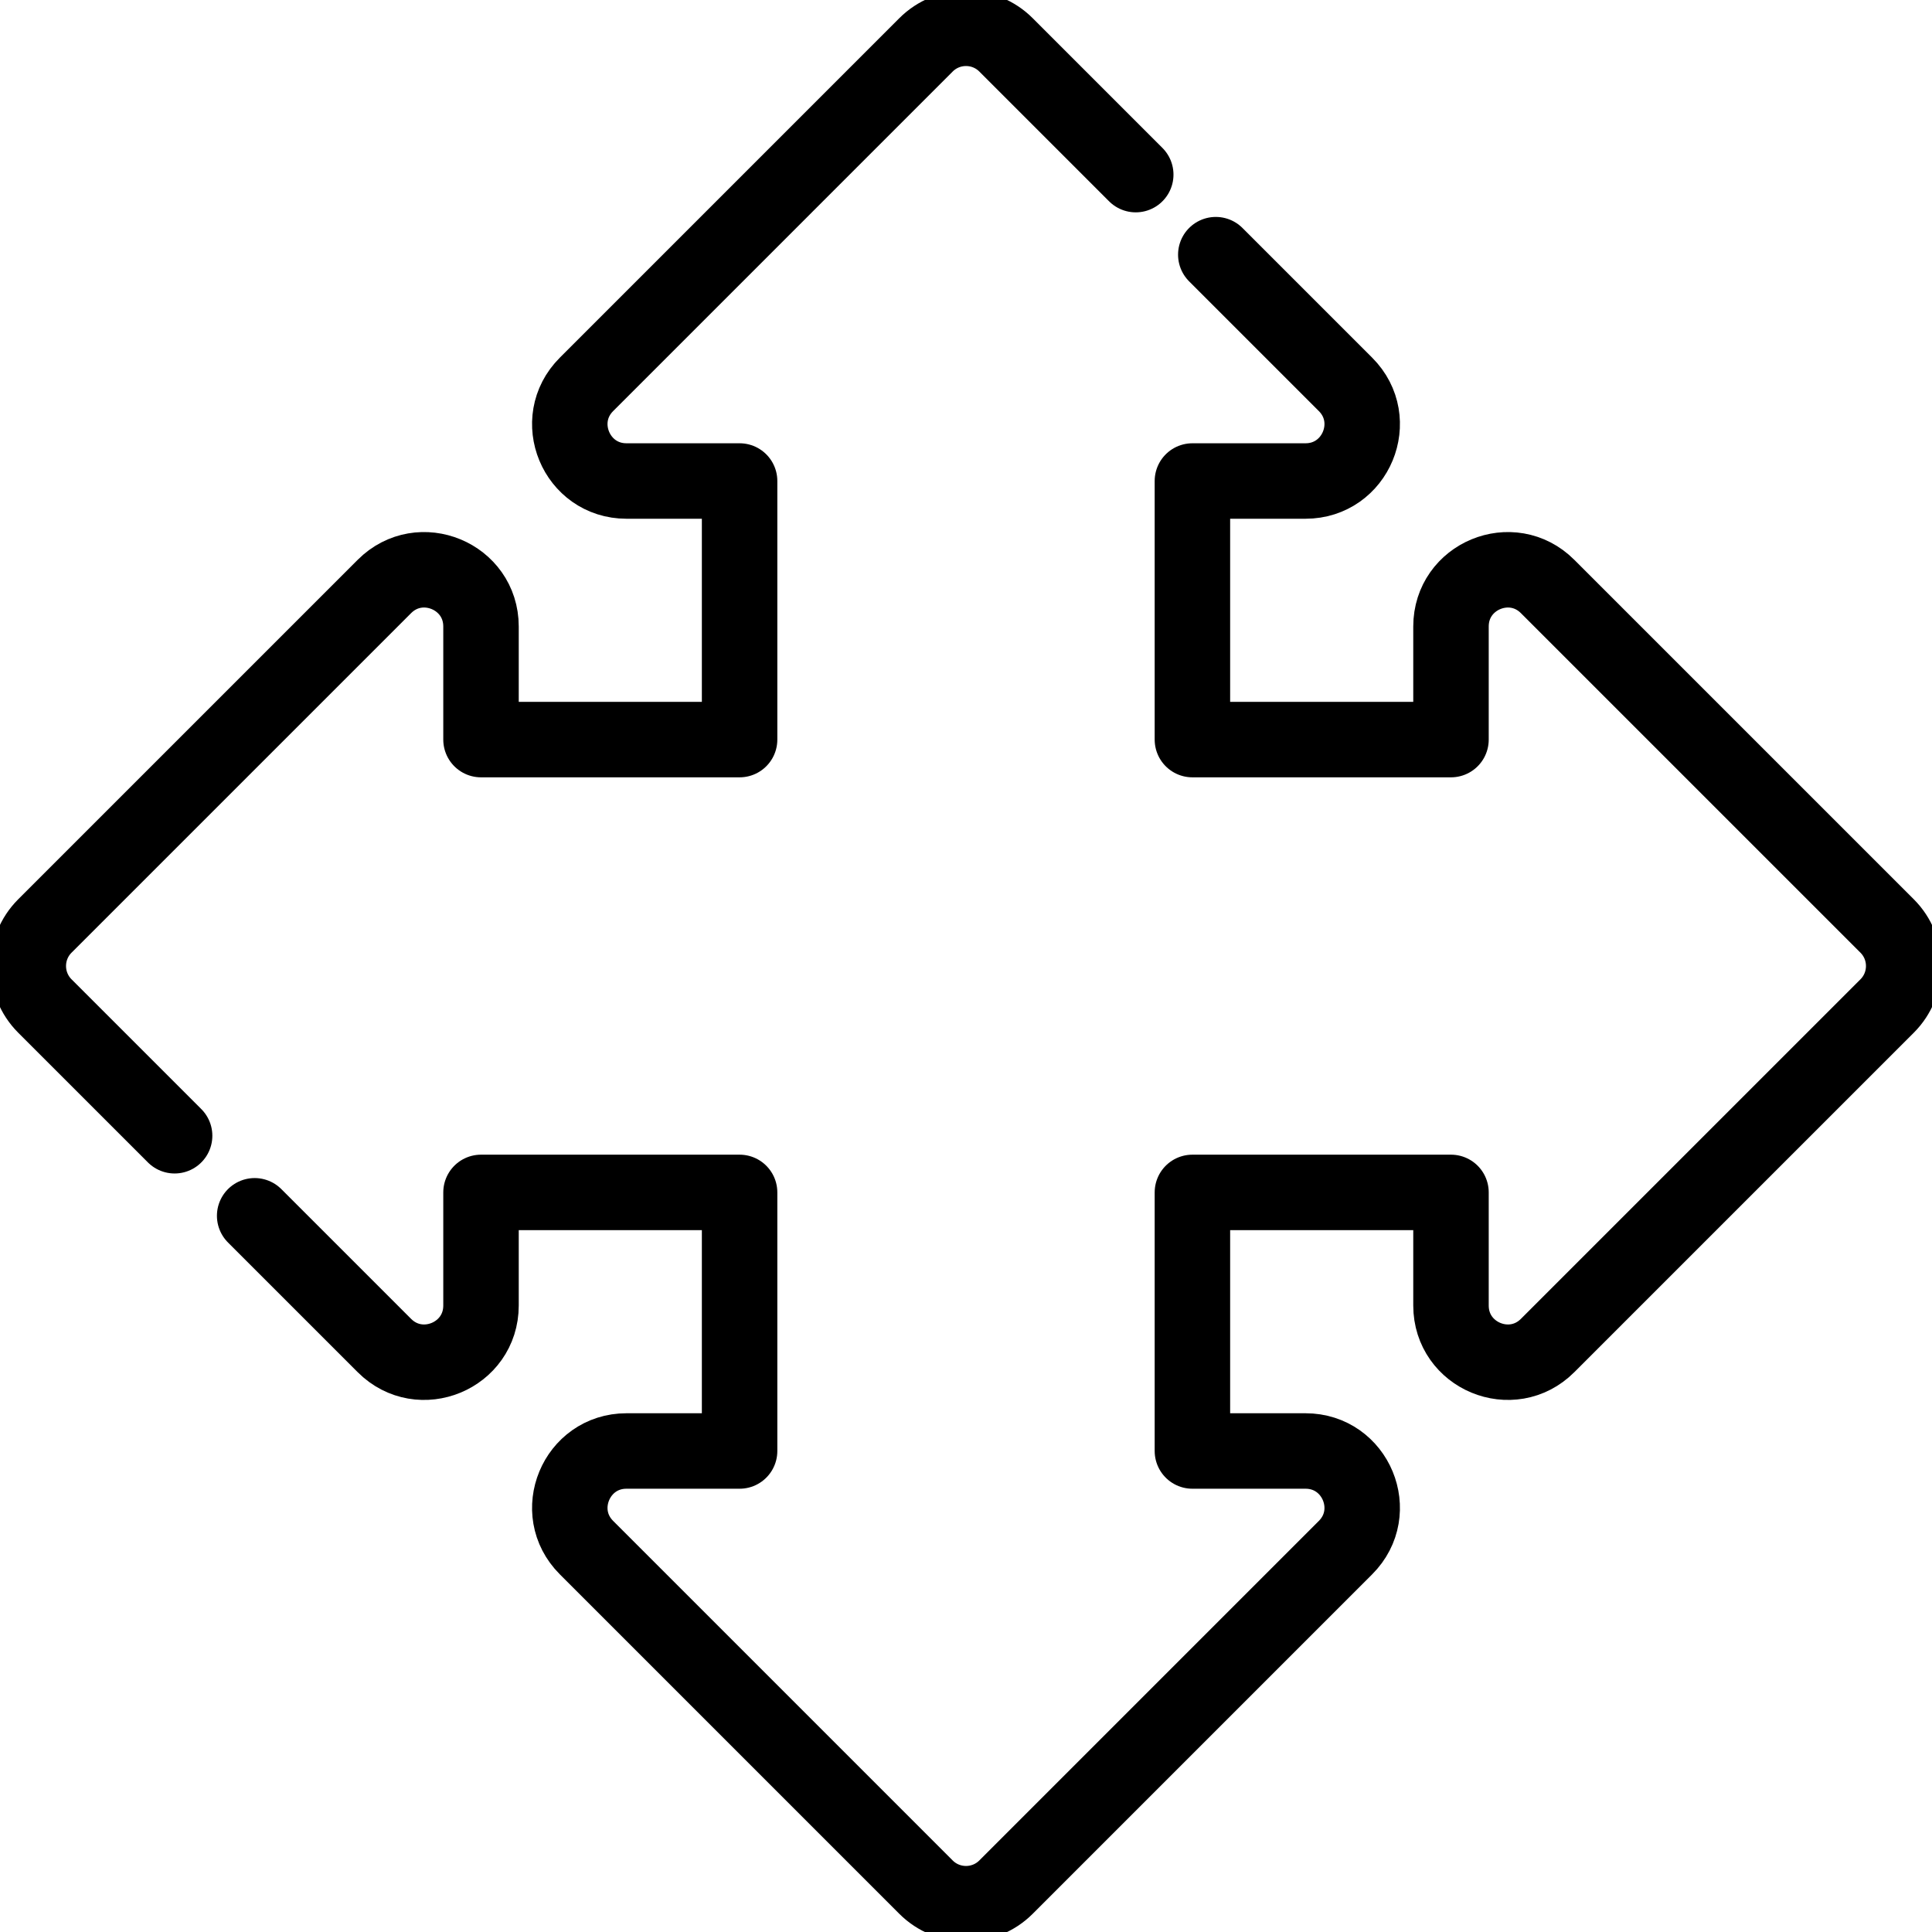 <svg xmlns="http://www.w3.org/2000/svg" version="1.1" xmlns:xlink="http://www.w3.org/1999/xlink" width="512" height="512" x="0" y="0" viewBox="0 0 512 512" style="enable-background:new 0 0 512 512" xml:space="preserve" class=""><g><path d="m67.488 322.198 34.381 34.379c9.449 9.448 25.604 2.756 25.604-10.606V316H196v68.527h-29.971c-13.362 0-20.054 16.155-10.606 25.604l89.971 89.975c5.857 5.858 15.355 5.858 21.212 0l89.971-89.975c9.448-9.449 2.756-25.604-10.606-25.604H316V316h68.527v29.971c0 13.362 16.156 20.054 25.604 10.606l89.975-89.971c5.858-5.857 5.858-15.354 0-21.212l-89.975-89.971c-9.449-9.448-25.604-2.756-25.604 10.606V196H316v-68.527h29.971c13.362 0 20.054-16.155 10.606-25.604l-34.379-34.381" style="stroke-width: 20; stroke-linecap: round; stroke-linejoin: round; stroke-miterlimit: 10;" fill="none" stroke="#000000" stroke-width="20" stroke-linecap="round" stroke-linejoin="round" stroke-miterlimit="10" data-original="#000000" class=""></path><path d="m300.985 46.274-34.379-34.381c-5.857-5.858-15.355-5.858-21.212 0l-89.971 89.975c-9.448 9.449-2.756 25.604 10.606 25.604H196V196h-68.527v-29.971c0-13.362-16.155-20.054-25.604-10.606l-89.975 89.971c-5.858 5.857-5.858 15.354 0 21.212l34.381 34.379" style="stroke-width: 20; stroke-linecap: round; stroke-linejoin: round; stroke-miterlimit: 10;" fill="none" stroke="#000000" stroke-width="20" stroke-linecap="round" stroke-linejoin="round" stroke-miterlimit="10" data-original="#000000" class=""></path></g></svg>